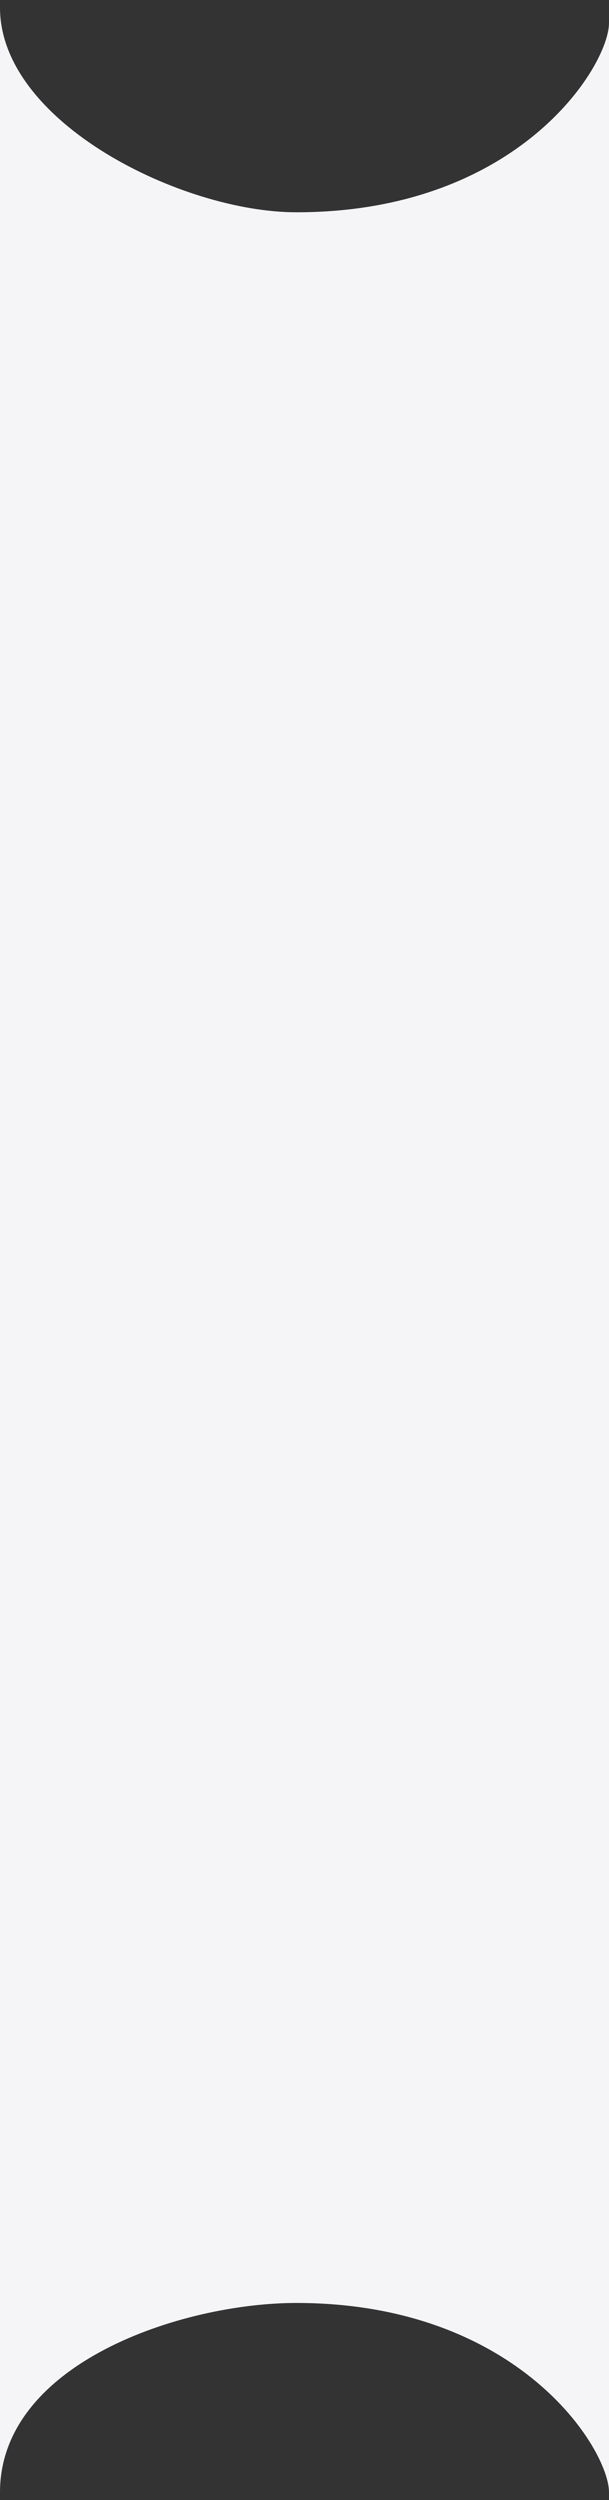 <?xml version="1.0" encoding="UTF-8"?> <svg xmlns="http://www.w3.org/2000/svg" width="20" height="82" viewBox="0 0 20 82" fill="none"><rect x="0" y="0" width="20" height="82" fill="#333333" stroke="none"/><path d="M9.732 6.963C17.029 6.963 20 2.164 20 0.75L20 81.75C20 80.336 17.029 75.537 9.732 75.537C5.976 75.537 -1.10065e-05 77.509 -1.11919e-05 81.75L0 0.25C-1.64633e-07 4.016 5.977 6.963 9.732 6.963Z" fill="#F5F5F7"></path></svg> 